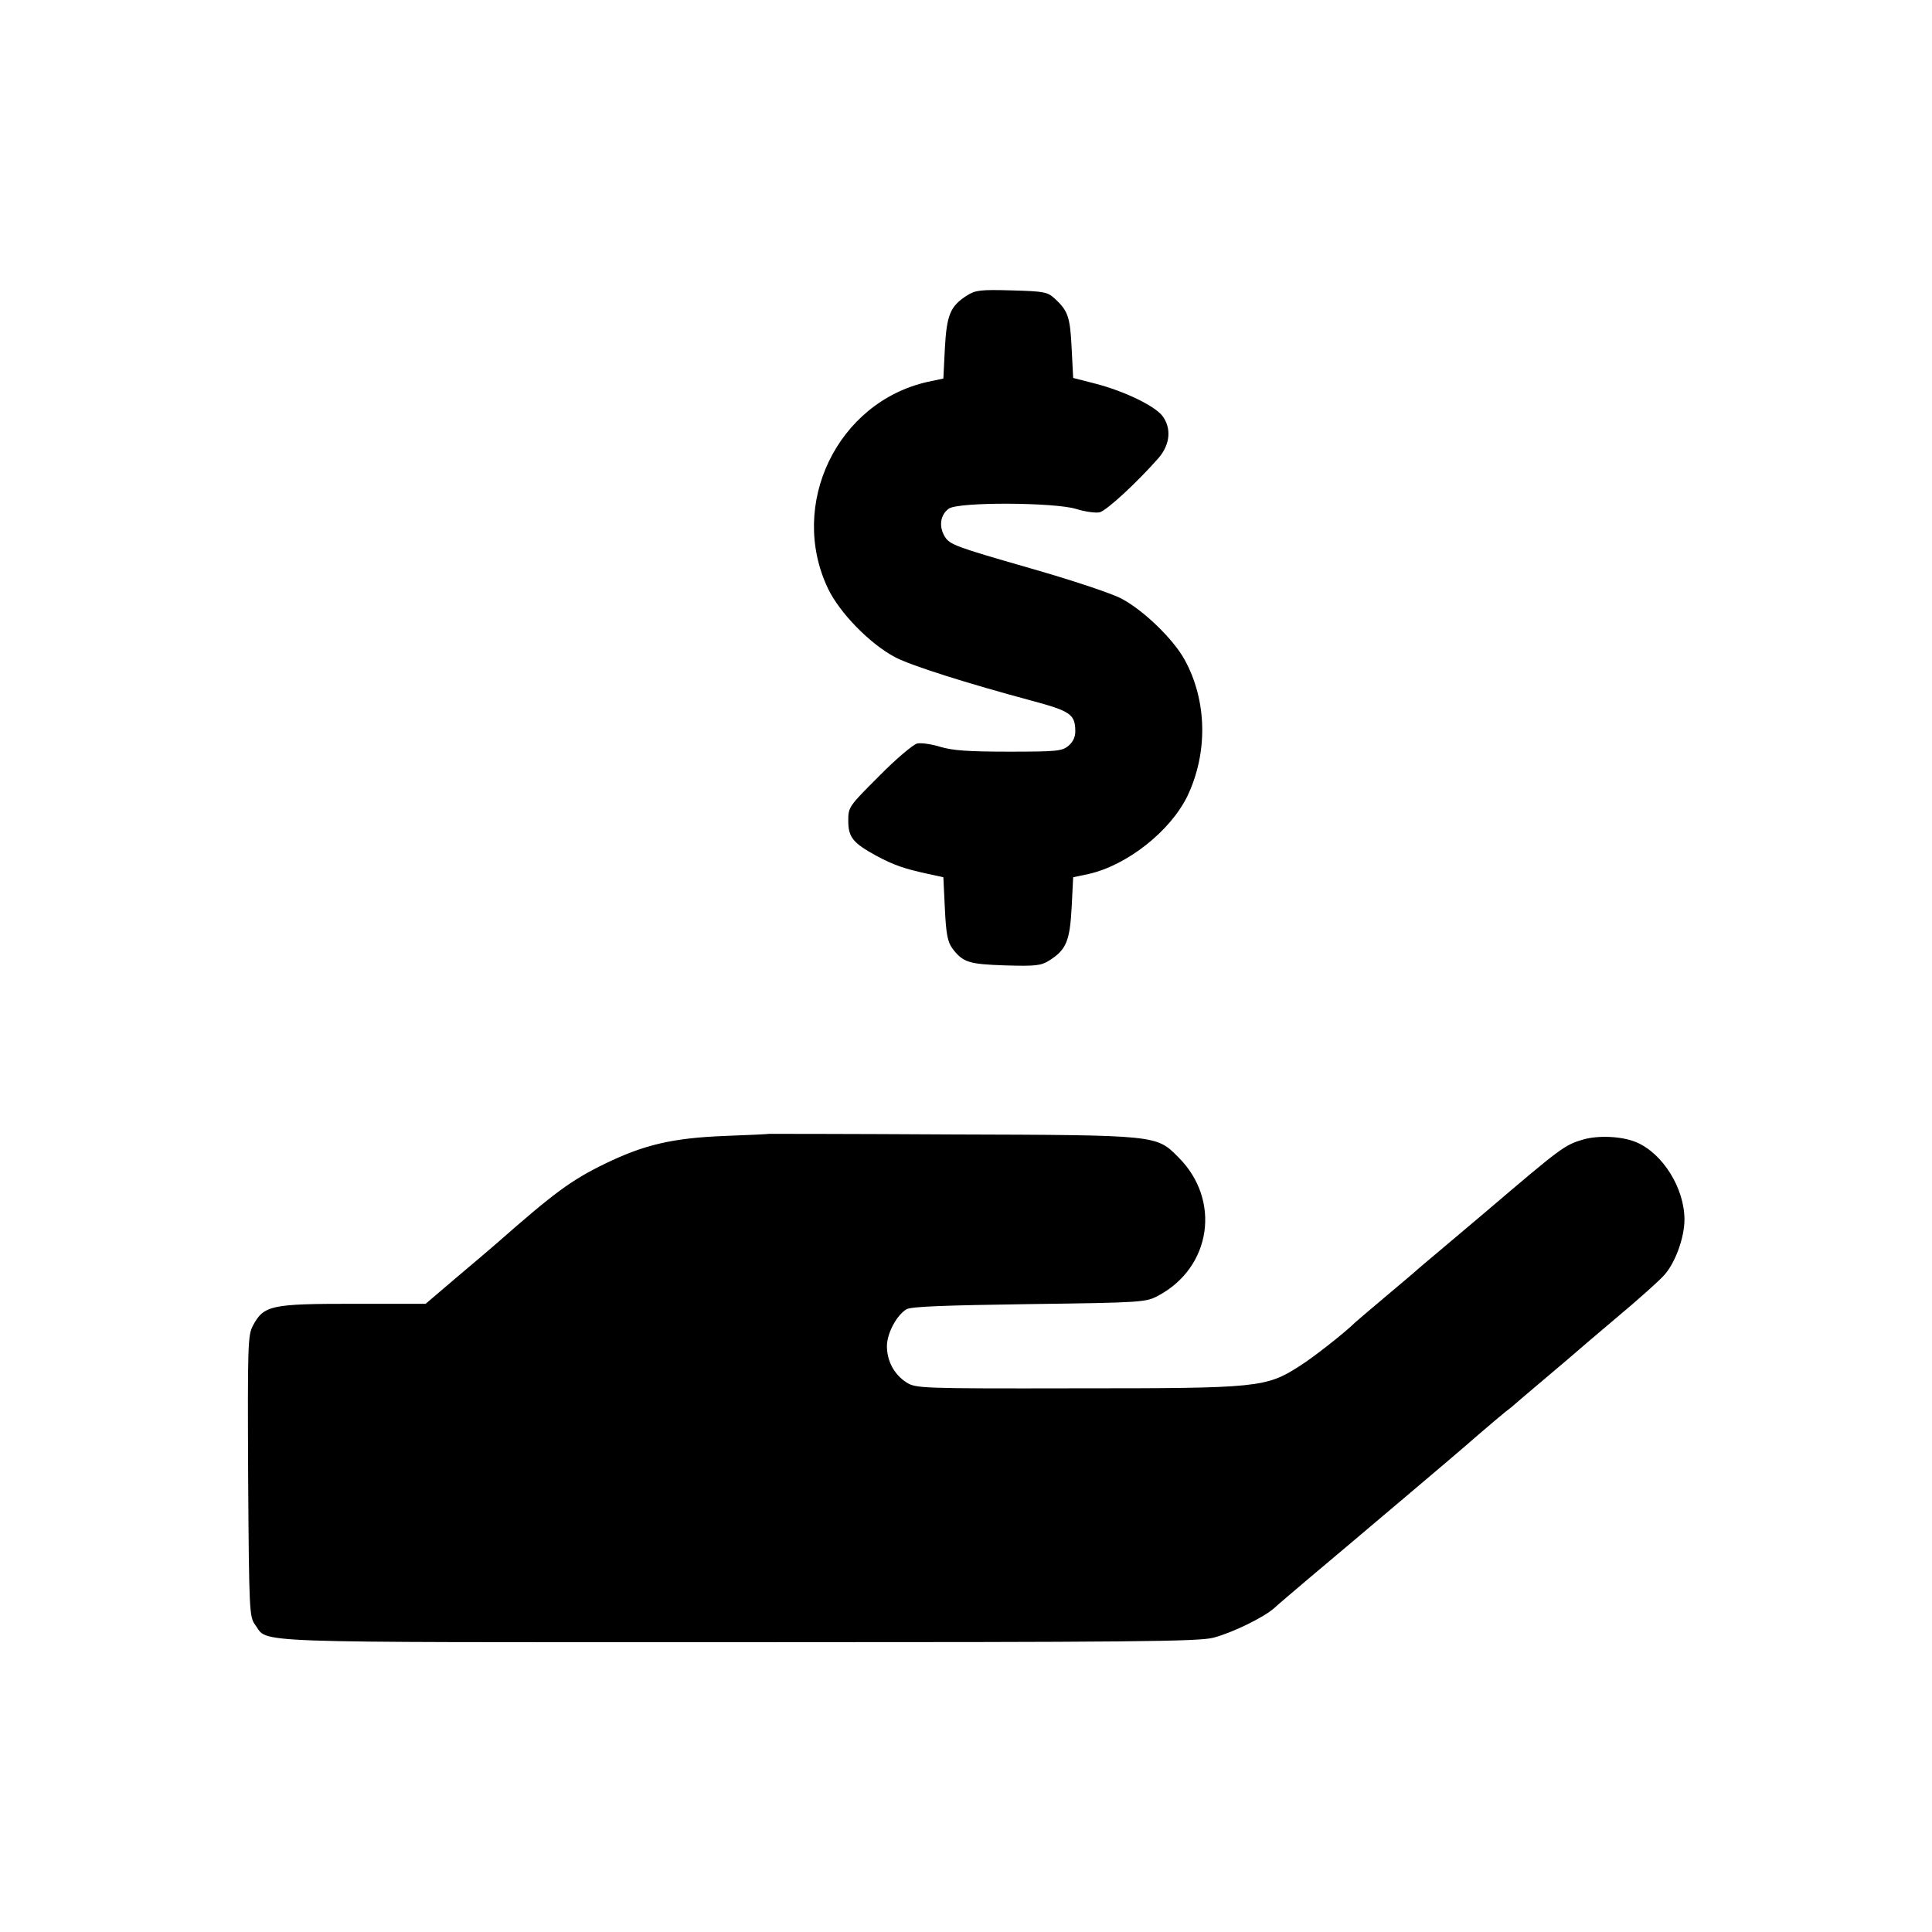 <?xml version="1.0" standalone="no"?>
<!DOCTYPE svg PUBLIC "-//W3C//DTD SVG 20010904//EN"
 "http://www.w3.org/TR/2001/REC-SVG-20010904/DTD/svg10.dtd">
<svg version="1.0" xmlns="http://www.w3.org/2000/svg"
 width="640pt" height="640pt" viewBox="0 0 640 640"
 preserveAspectRatio="xMidYMid meet">
<g transform="translate(0,640) scale(0.1,-0.1)"
fill="#000000" stroke="none">
<path d="M3203 5421 c-55 -35 -67 -64 -73 -175 l-5 -100 -52 -11 c-299 -67
-463 -406 -330 -685 39 -81 139 -183 222 -227 53 -28 240 -87 452 -144 127
-34 144 -45 145 -98 1 -21 -7 -38 -22 -51 -21 -18 -37 -20 -198 -20 -135 0
-187 4 -227 16 -29 9 -64 14 -77 11 -14 -4 -71 -52 -126 -108 -100 -100 -102
-102 -102 -148 0 -55 16 -74 95 -117 57 -30 88 -41 165 -58 l55 -12 5 -104 c4
-84 9 -110 25 -132 35 -46 54 -52 175 -56 101 -3 119 -1 147 17 55 35 67 64
73 175 l5 100 52 11 c127 29 269 141 326 257 69 144 66 317 -9 453 -38 69
-137 164 -209 202 -34 18 -170 63 -314 104 -233 67 -255 75 -271 101 -21 34
-15 73 13 93 32 23 351 21 422 -1 29 -9 64 -14 78 -11 23 6 123 98 195 180 39
45 43 100 12 140 -27 34 -128 82 -221 106 l-74 19 -5 98 c-5 104 -12 124 -55
164 -25 23 -35 25 -143 28 -103 3 -121 1 -149 -17z"/>
<path d="M2547 2644 c-1 -1 -67 -4 -147 -7 -173 -7 -266 -29 -396 -92 -111
-54 -167 -95 -359 -264 -16 -14 -76 -65 -133 -113 l-102 -87 -241 0 c-271 0
-295 -5 -331 -72 -17 -32 -18 -62 -16 -499 3 -447 4 -466 23 -492 46 -62 -63
-58 1602 -58 1296 0 1526 2 1573 15 64 17 166 67 201 98 13 12 67 58 119 102
52 44 106 89 120 101 14 12 104 88 200 169 96 81 203 172 238 203 35 30 75 64
90 76 15 11 29 23 32 26 3 3 48 41 100 85 52 44 97 82 100 85 3 3 64 55 135
115 72 60 142 123 157 140 37 40 68 125 68 185 0 104 -72 219 -159 256 -47 20
-126 24 -177 9 -62 -18 -73 -27 -329 -245 -62 -52 -134 -113 -160 -135 -27
-22 -53 -45 -59 -50 -6 -6 -54 -46 -106 -90 -52 -44 -97 -82 -100 -85 -32 -32
-137 -115 -183 -144 -113 -73 -138 -75 -740 -75 -523 -1 -533 0 -565 20 -41
27 -64 71 -64 121 1 43 33 102 65 121 16 9 127 13 407 17 376 5 386 6 427 28
176 94 209 317 66 459 -73 73 -66 73 -751 75 -332 2 -604 2 -605 2z"/>
</g>
</svg>
